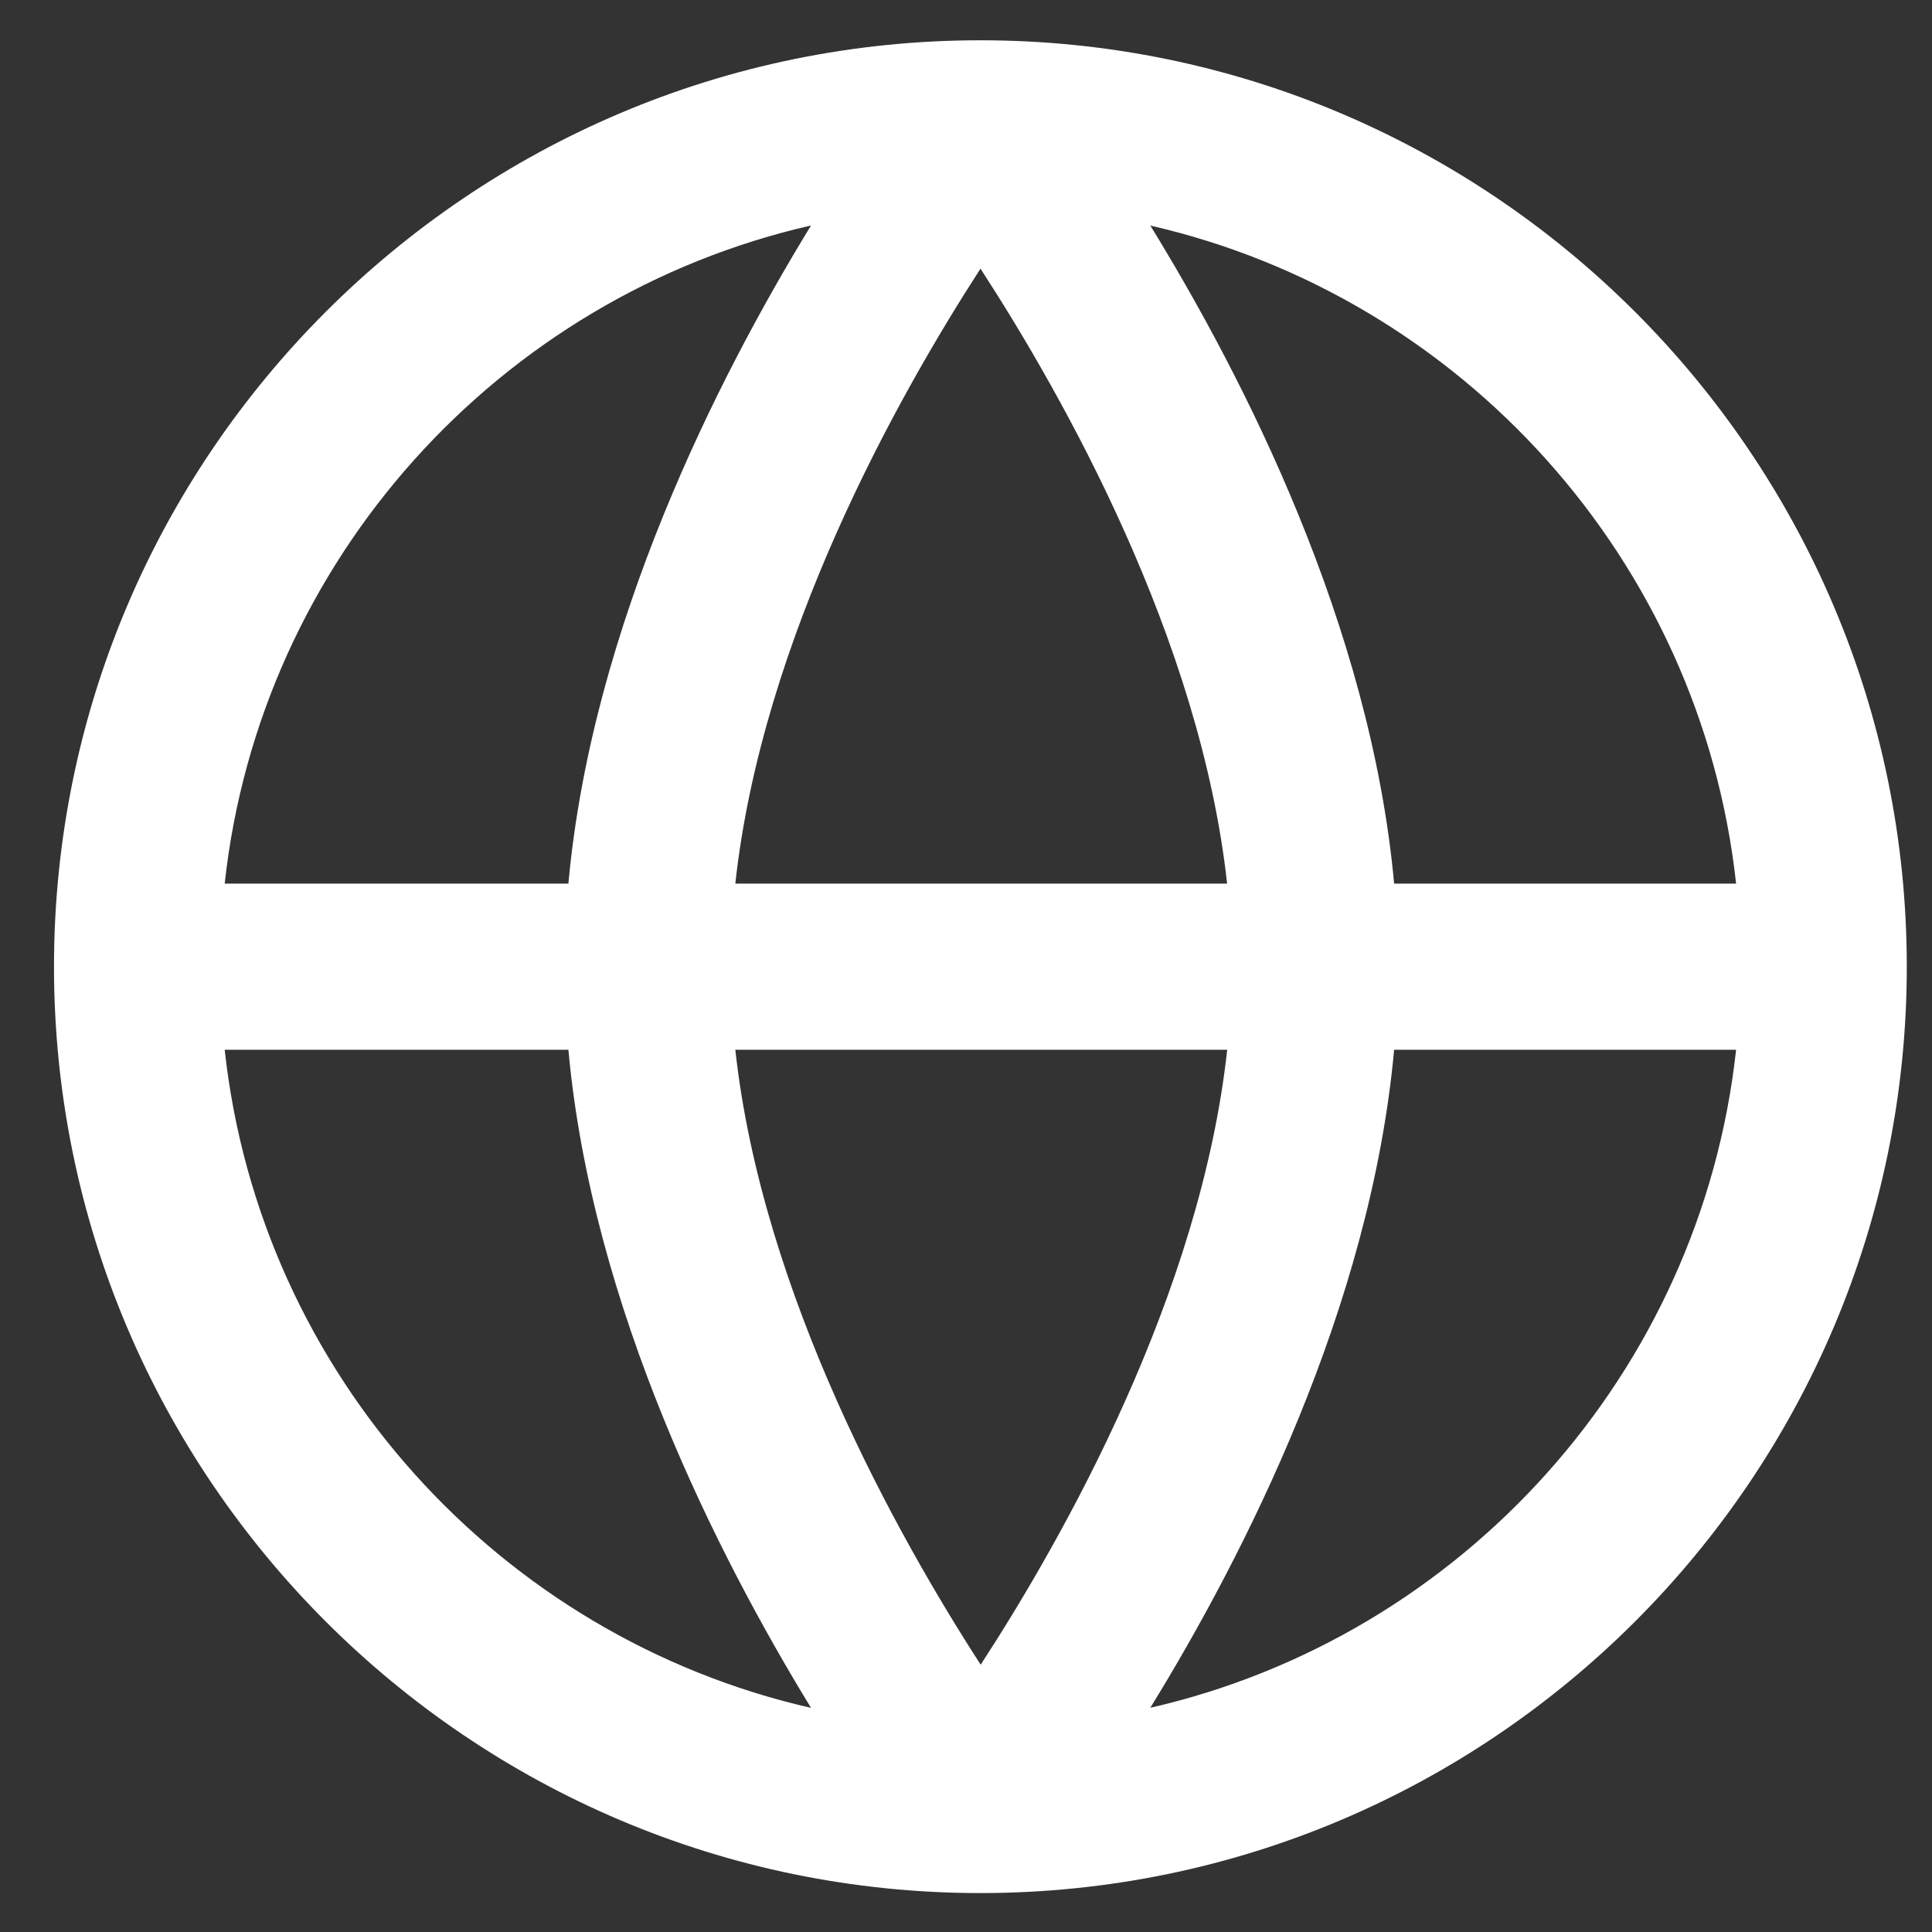 <svg width="20" height="20" viewBox="0 0 20 20" fill="none" xmlns="http://www.w3.org/2000/svg">
<rect x="0" y="0" width="20" height="20" fill="#333333" stroke="none"/>
<path d="M10.149 0.417C15.437 0.417 19.739 4.719 19.739 10.007C19.739 15.295 15.437 19.597 10.149 19.597C4.861 19.597 0.559 15.295 0.559 10.007C0.559 4.719 4.861 0.417 10.149 0.417ZM2.326 9.147H5.884C6.127 6.478 7.429 3.913 8.396 2.334C5.169 3.071 2.691 5.796 2.326 9.147ZM7.612 9.147H12.703C12.425 6.616 11.013 4.11 10.15 2.781C9.291 4.109 7.888 6.611 7.612 9.147ZM11.908 2.335C12.88 3.915 14.188 6.479 14.432 9.147H17.972C17.606 5.798 15.132 3.074 11.908 2.335ZM17.972 10.867H14.432C14.188 13.535 12.88 16.099 11.908 17.679C15.132 16.94 17.606 14.216 17.972 10.867ZM10.152 17.233C11.015 15.906 12.426 13.404 12.704 10.867H7.612C7.889 13.399 9.293 15.904 10.152 17.233ZM8.396 17.68C7.429 16.101 6.127 13.536 5.884 10.867H2.326C2.691 14.218 5.169 16.944 8.396 17.68Z" fill="white"/>
</svg>
